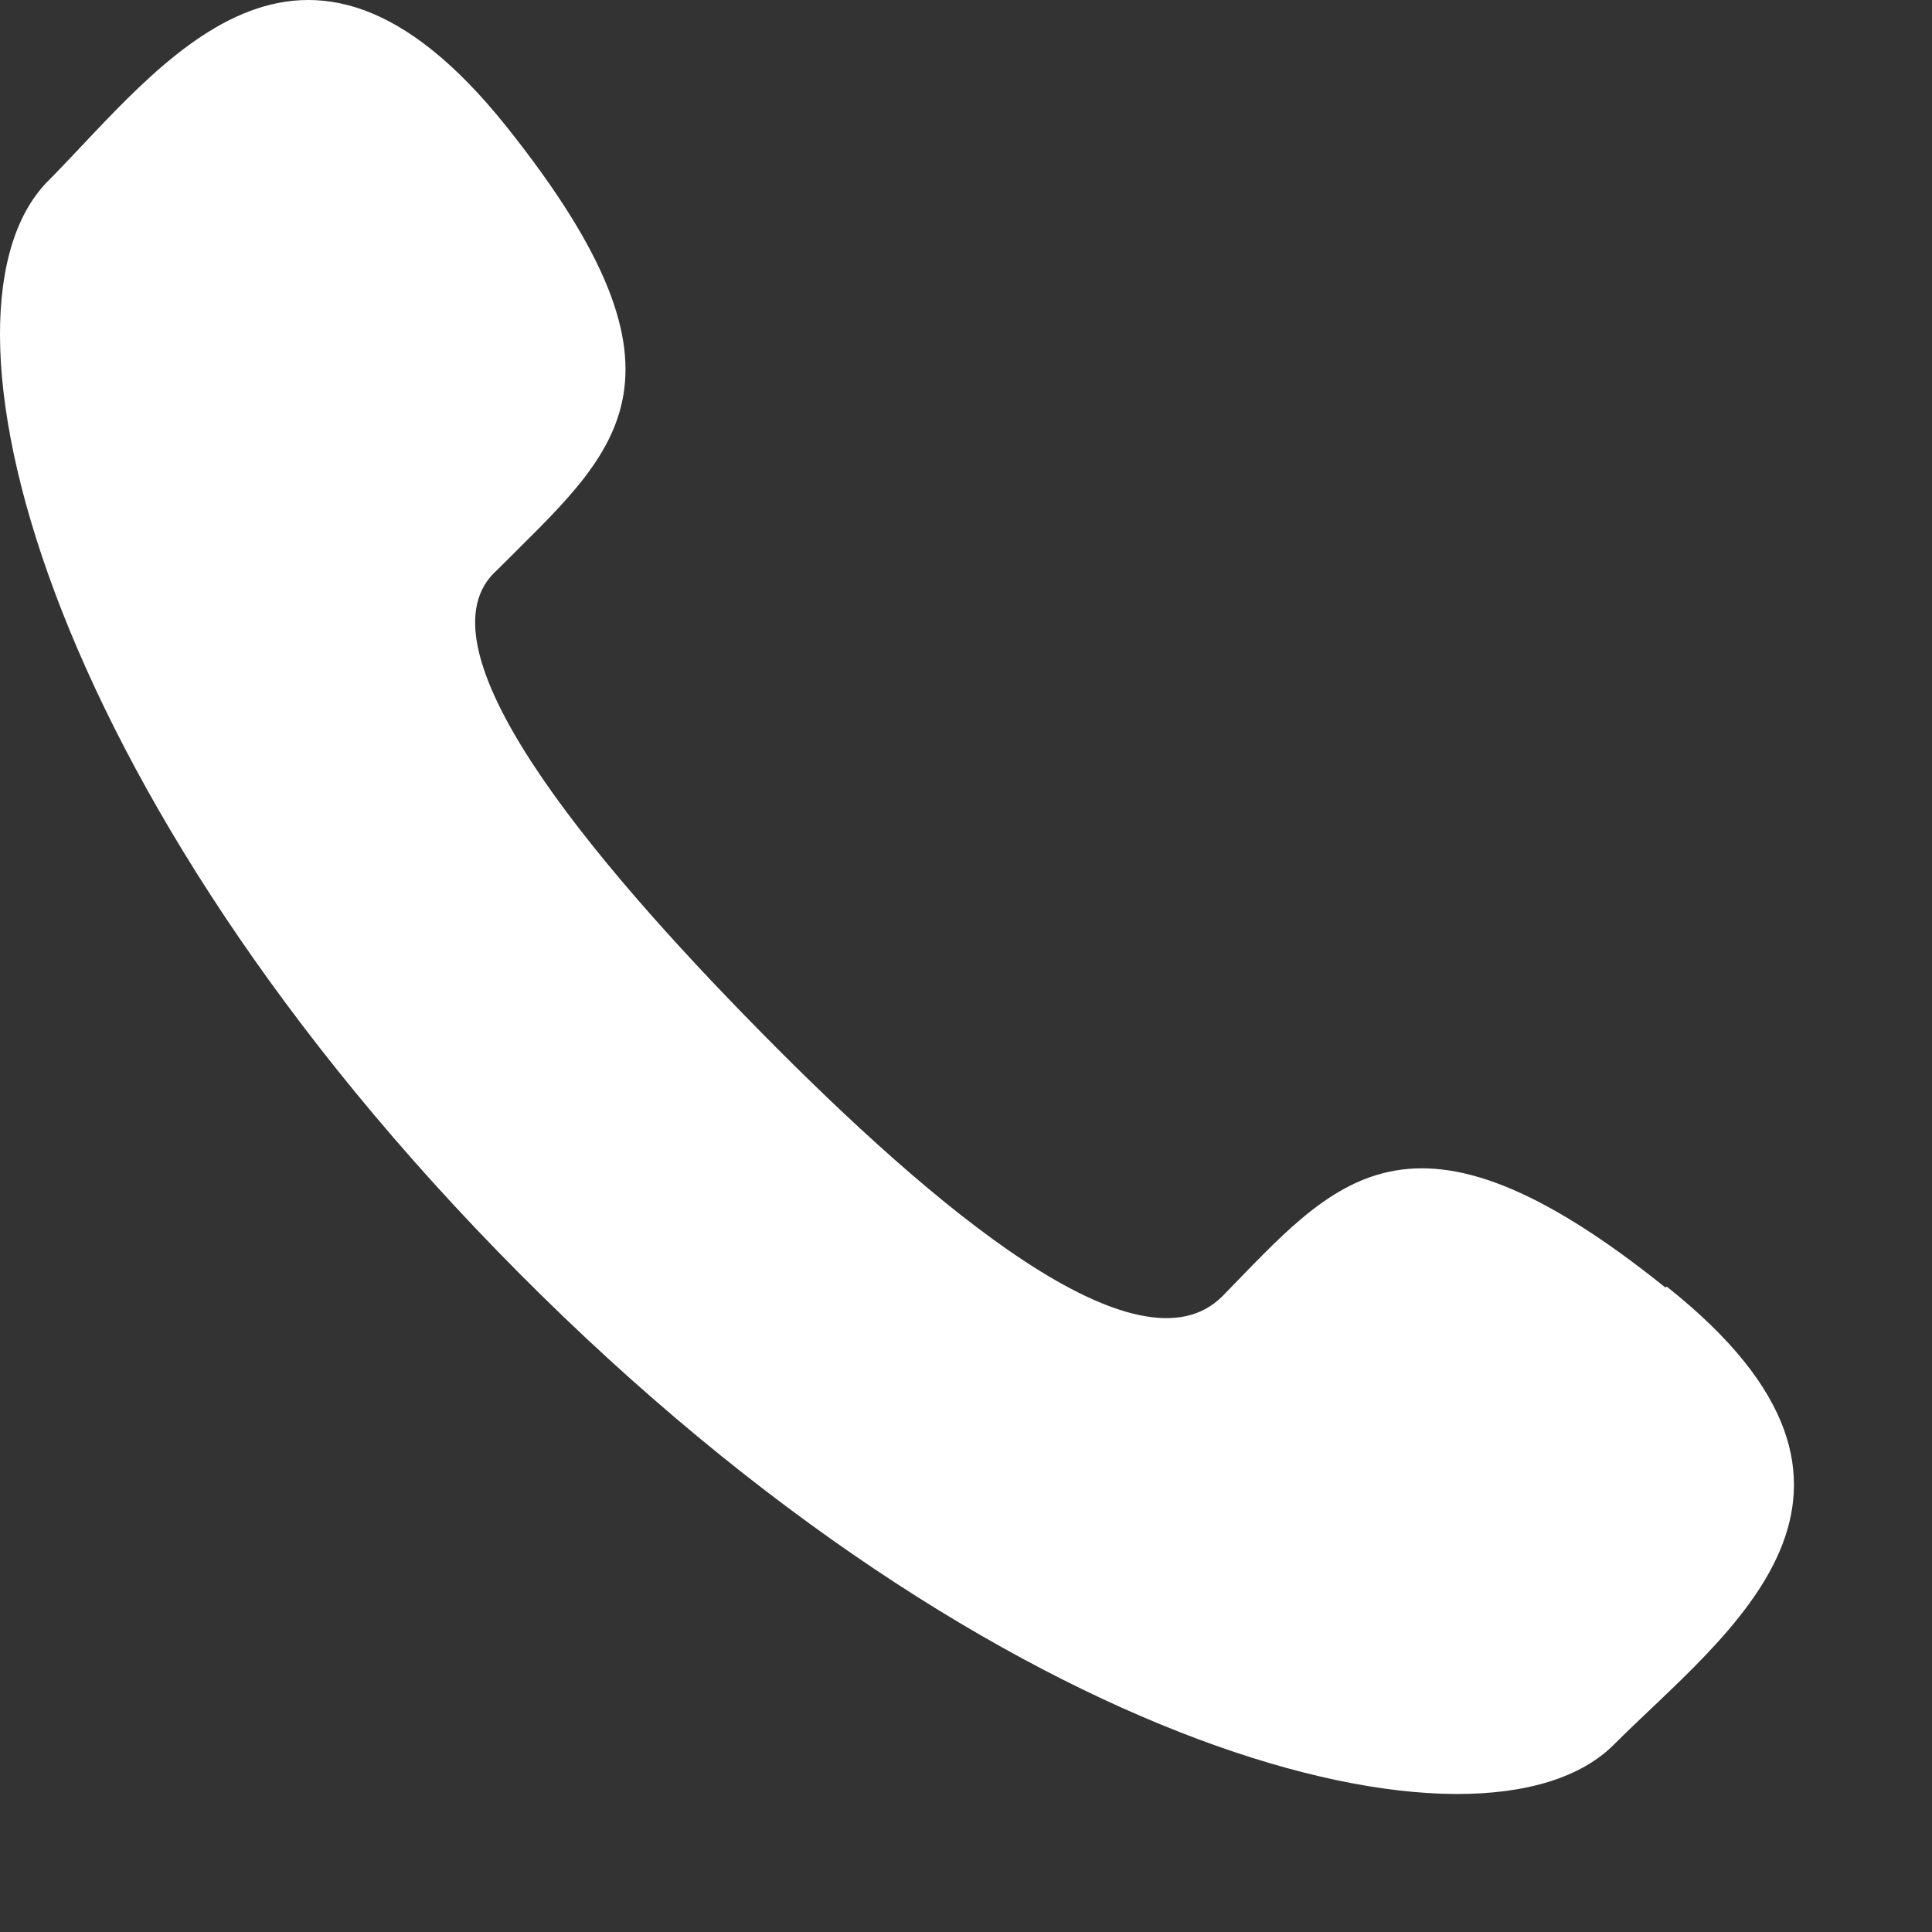 <svg width="14" height="14" viewBox="0 0 14 14" fill="none" xmlns="http://www.w3.org/2000/svg">
<rect x="0" y="0" width="14" height="14" fill="#333333" stroke="none"/>
<path d="M12.067 9.329C10.208 7.836 9.669 8.564 8.858 9.393C8.25 10.002 6.766 8.75 5.515 7.48C4.264 6.21 2.985 4.673 3.604 4.129C4.445 3.283 5.156 2.778 3.669 0.916C2.181 -0.947 1.172 0.475 0.361 1.299C-0.594 2.22 0.281 5.725 3.761 9.225C7.241 12.726 10.752 13.59 11.696 12.641C12.507 11.83 13.96 10.817 12.079 9.324L12.067 9.329Z" fill="white"/>
</svg>
